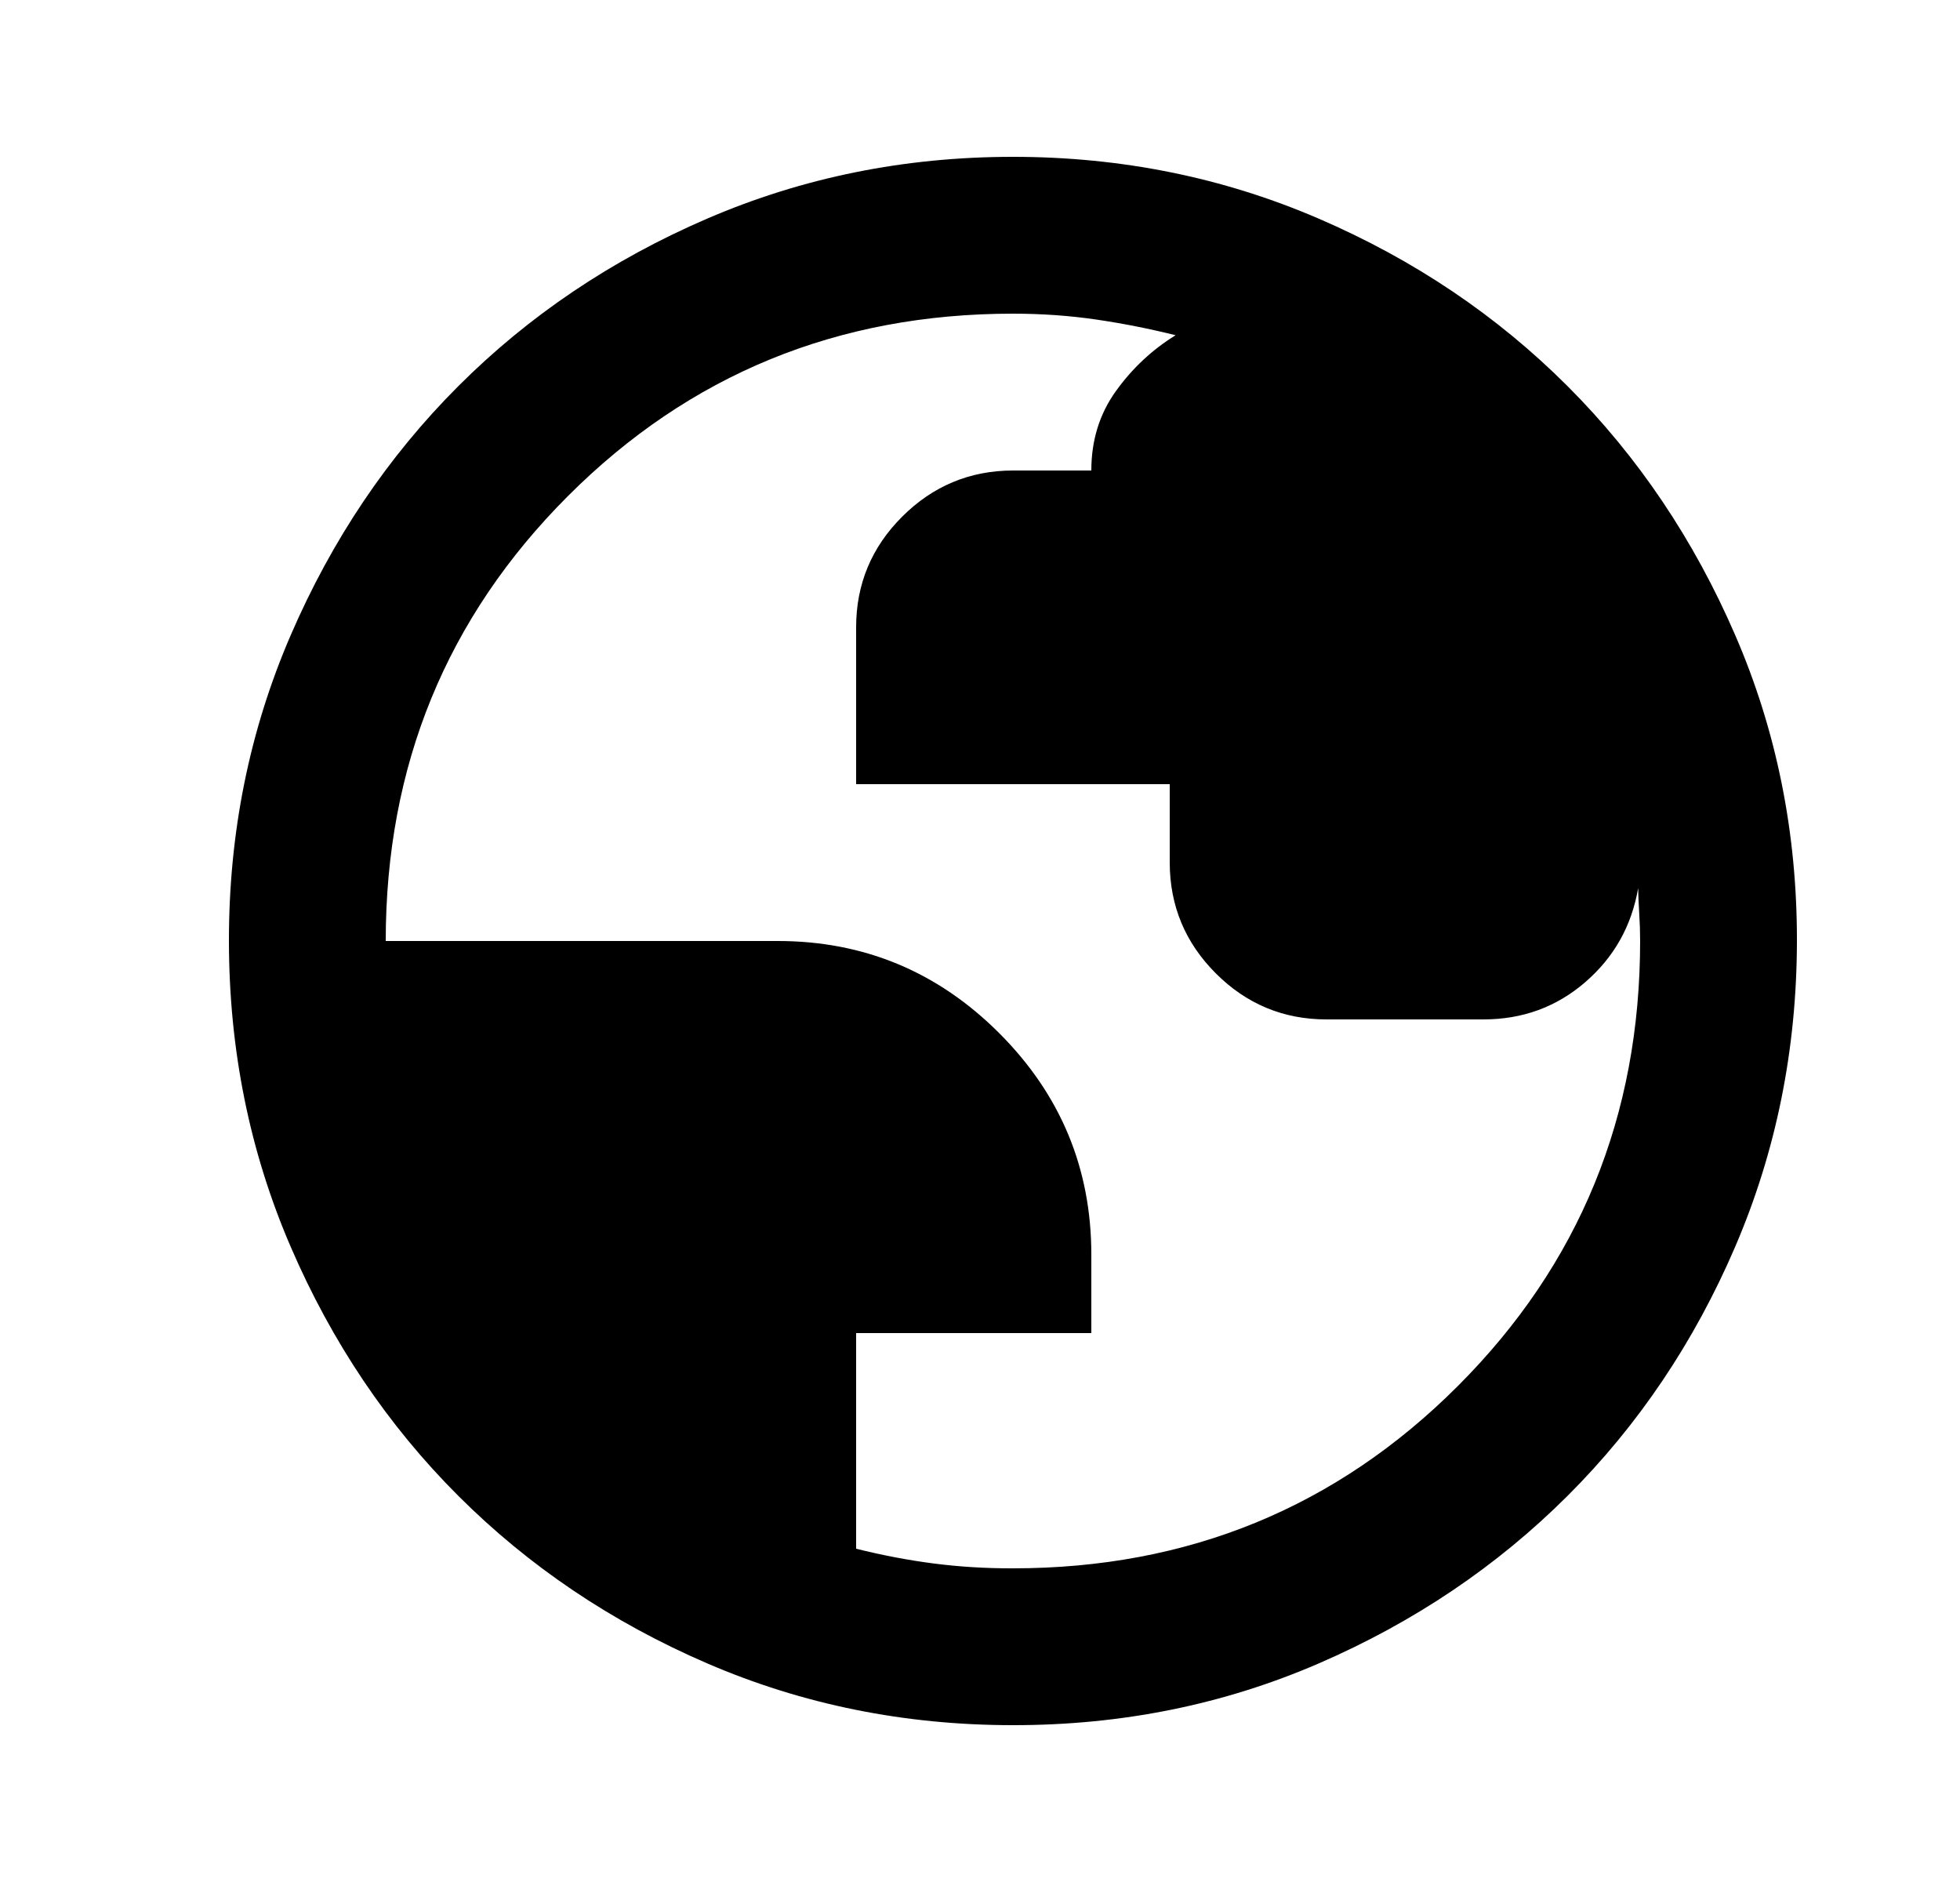<svg width="25" height="24" viewBox="0 0 25 24" fill="none" xmlns="http://www.w3.org/2000/svg">
<path d="M12.92 22C11.537 22 10.237 21.737 9.02 21.212C7.803 20.687 6.745 19.974 5.845 19.075C4.945 18.176 4.233 17.117 3.708 15.9C3.183 14.683 2.921 13.383 2.92 12C2.919 10.617 3.182 9.317 3.708 8.1C4.234 6.883 4.946 5.824 5.845 4.925C6.744 4.026 7.802 3.313 9.02 2.788C10.238 2.263 11.538 2 12.92 2C14.302 2 15.602 2.263 16.82 2.788C18.038 3.313 19.096 4.026 19.995 4.925C20.894 5.824 21.606 6.883 22.133 8.1C22.66 9.317 22.922 10.617 22.92 12C22.918 13.383 22.655 14.683 22.132 15.9C21.609 17.117 20.896 18.176 19.995 19.075C19.094 19.974 18.035 20.687 16.82 21.213C15.605 21.739 14.305 22.001 12.92 22ZM12.92 20C15.153 20 17.045 19.225 18.595 17.675C20.145 16.125 20.92 14.233 20.92 12C20.92 11.883 20.916 11.762 20.908 11.637C20.9 11.512 20.896 11.408 20.895 11.325C20.812 11.808 20.587 12.208 20.22 12.525C19.853 12.842 19.42 13 18.92 13H16.92C16.37 13 15.899 12.804 15.508 12.413C15.117 12.022 14.921 11.551 14.92 11V10H10.92V8C10.92 7.45 11.116 6.979 11.508 6.588C11.9 6.197 12.371 6.001 12.92 6H13.92C13.92 5.617 14.024 5.279 14.233 4.988C14.442 4.697 14.696 4.459 14.995 4.275C14.662 4.192 14.324 4.125 13.983 4.075C13.642 4.025 13.287 4 12.92 4C10.687 4 8.795 4.775 7.245 6.325C5.695 7.875 4.92 9.767 4.92 12H9.92C11.02 12 11.962 12.392 12.745 13.175C13.528 13.958 13.92 14.9 13.92 16V17H10.92V19.75C11.253 19.833 11.583 19.896 11.908 19.938C12.233 19.98 12.571 20.001 12.92 20Z" fill="black"/>
</svg>
